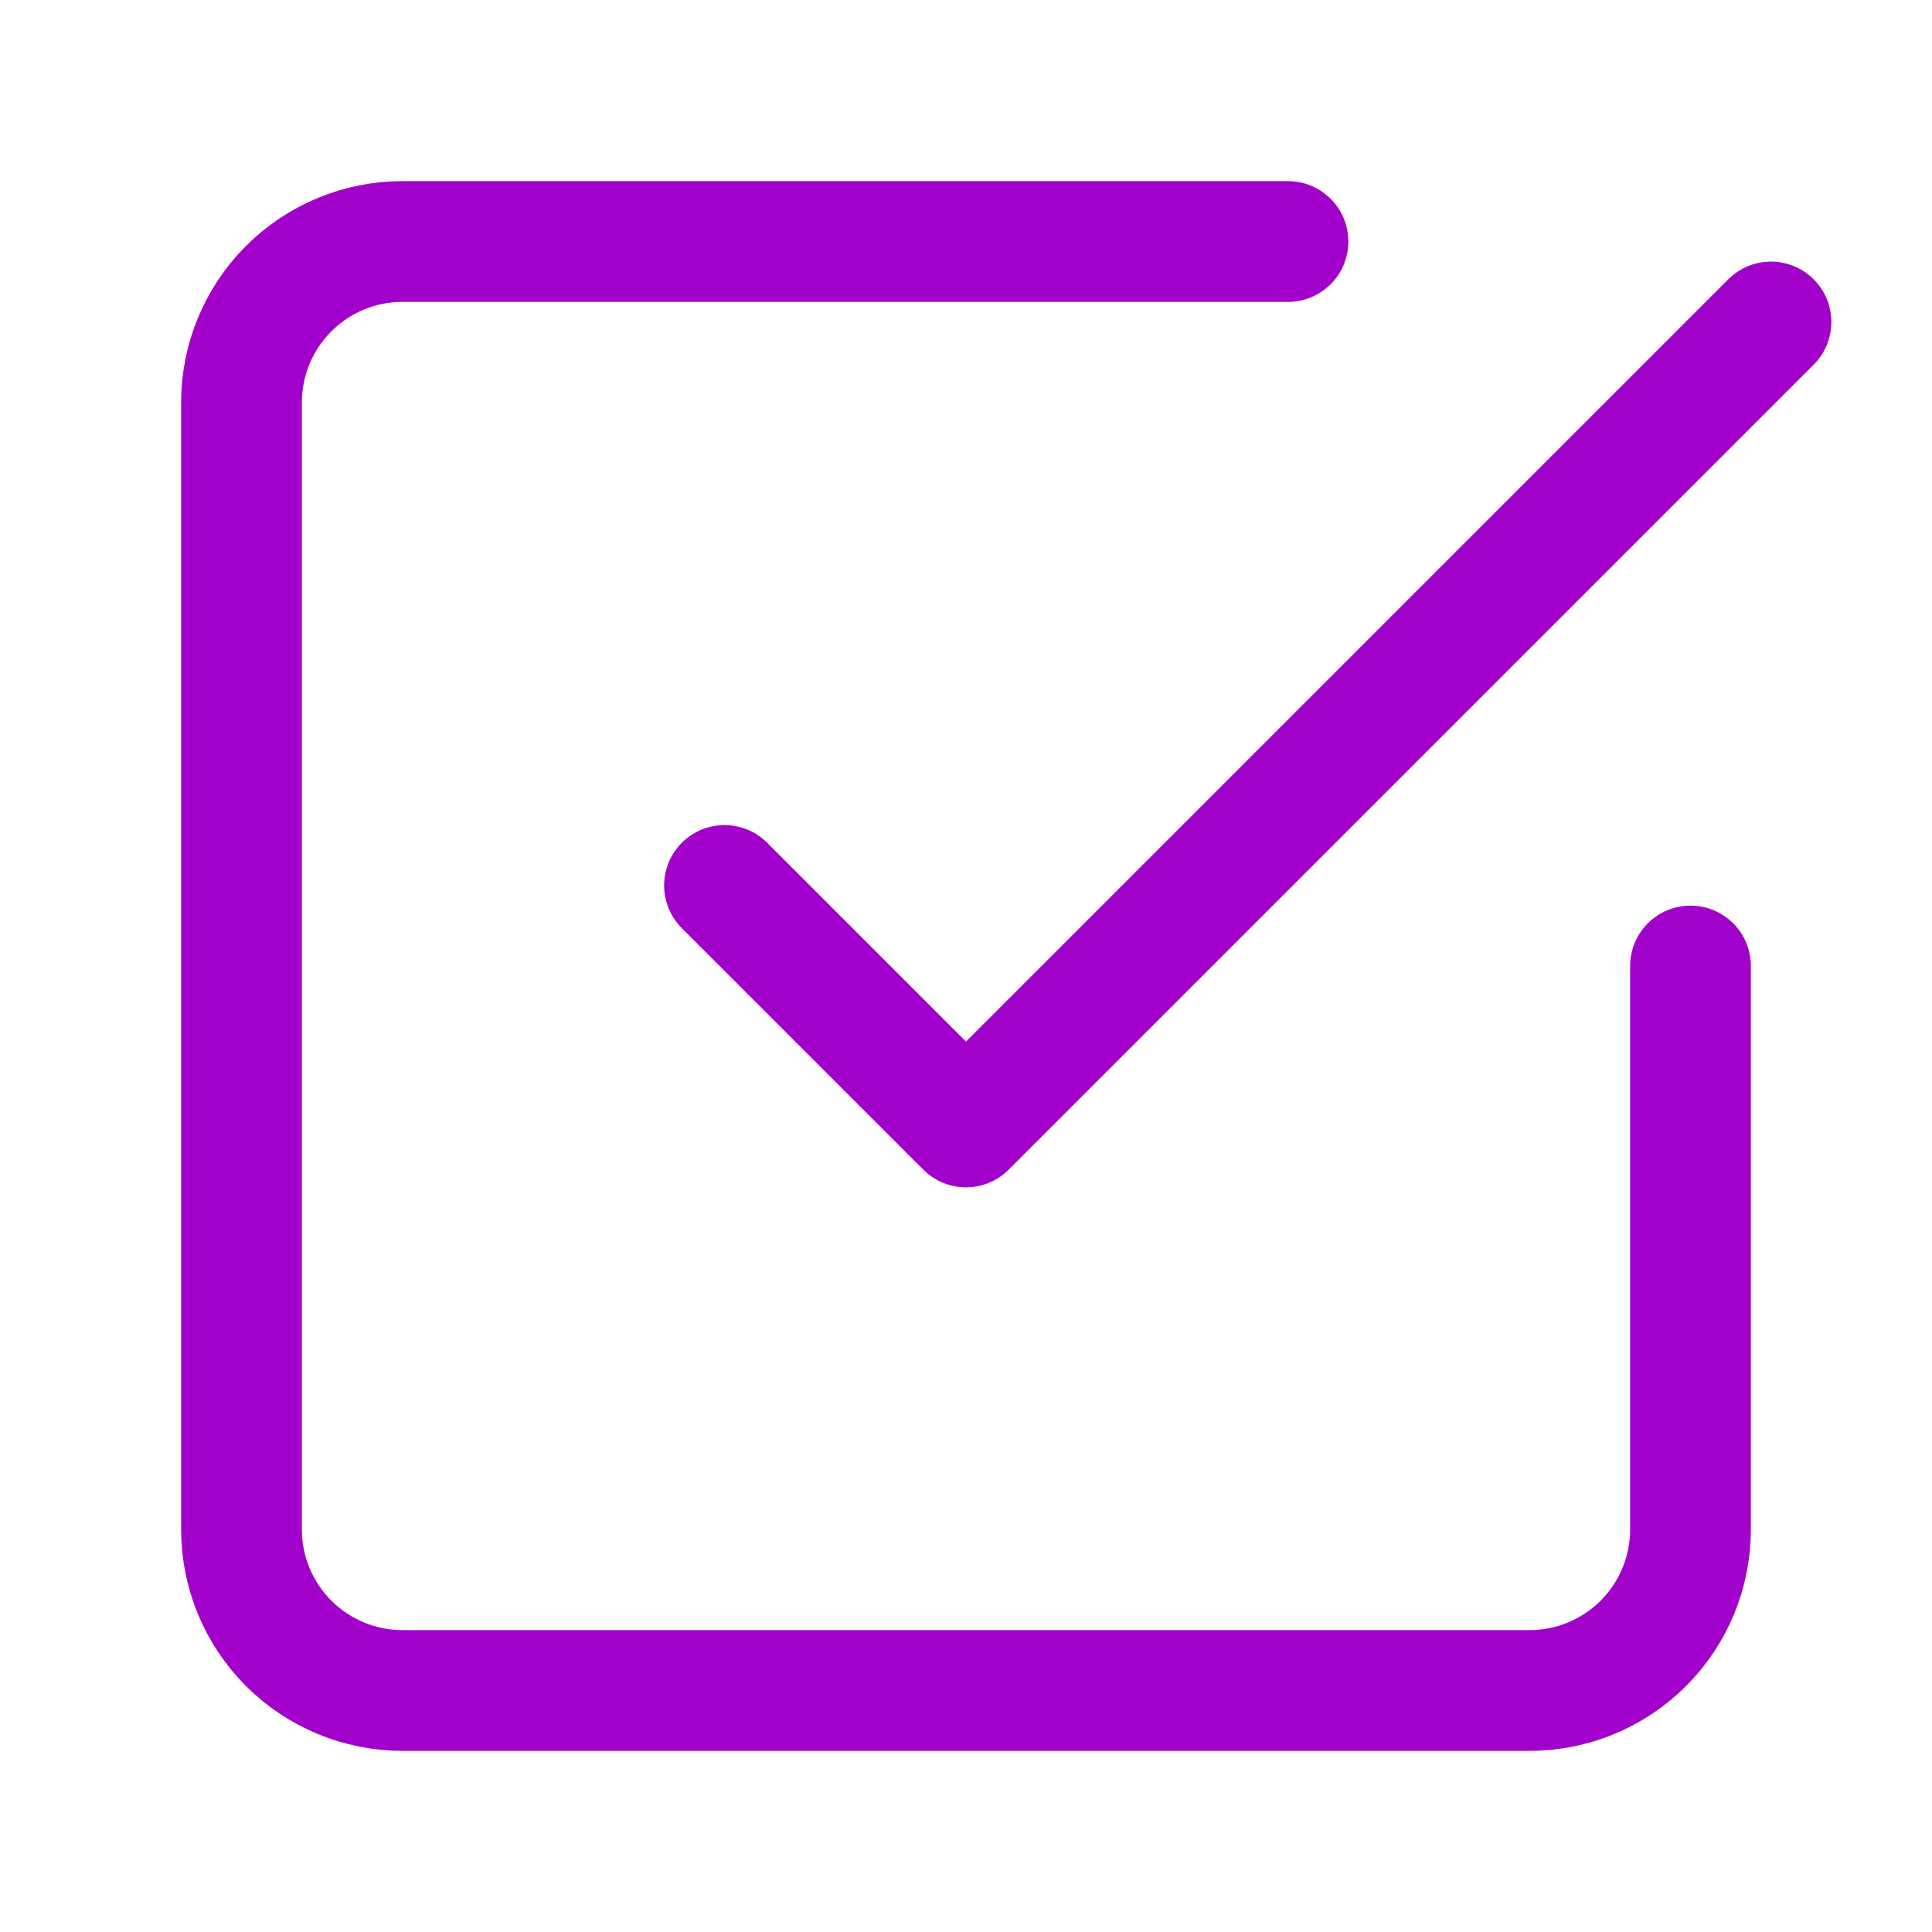 <svg xmlns="http://www.w3.org/2000/svg" width="32" height="32" viewBox="0 0 32 32" fill="none"><path d="M12 14.666L16 18.666L29.333 5.333" stroke="#A201CB" stroke-width="2" stroke-linecap="round" stroke-linejoin="round"></path><path d="M28 16V25.333C28 26.041 27.719 26.719 27.219 27.219C26.719 27.719 26.041 28 25.333 28H6.667C5.959 28 5.281 27.719 4.781 27.219C4.281 26.719 4 26.041 4 25.333V6.667C4 5.959 4.281 5.281 4.781 4.781C5.281 4.281 5.959 4 6.667 4H21.333" stroke="#A201CB" stroke-width="2" stroke-linecap="round" stroke-linejoin="round"></path></svg>